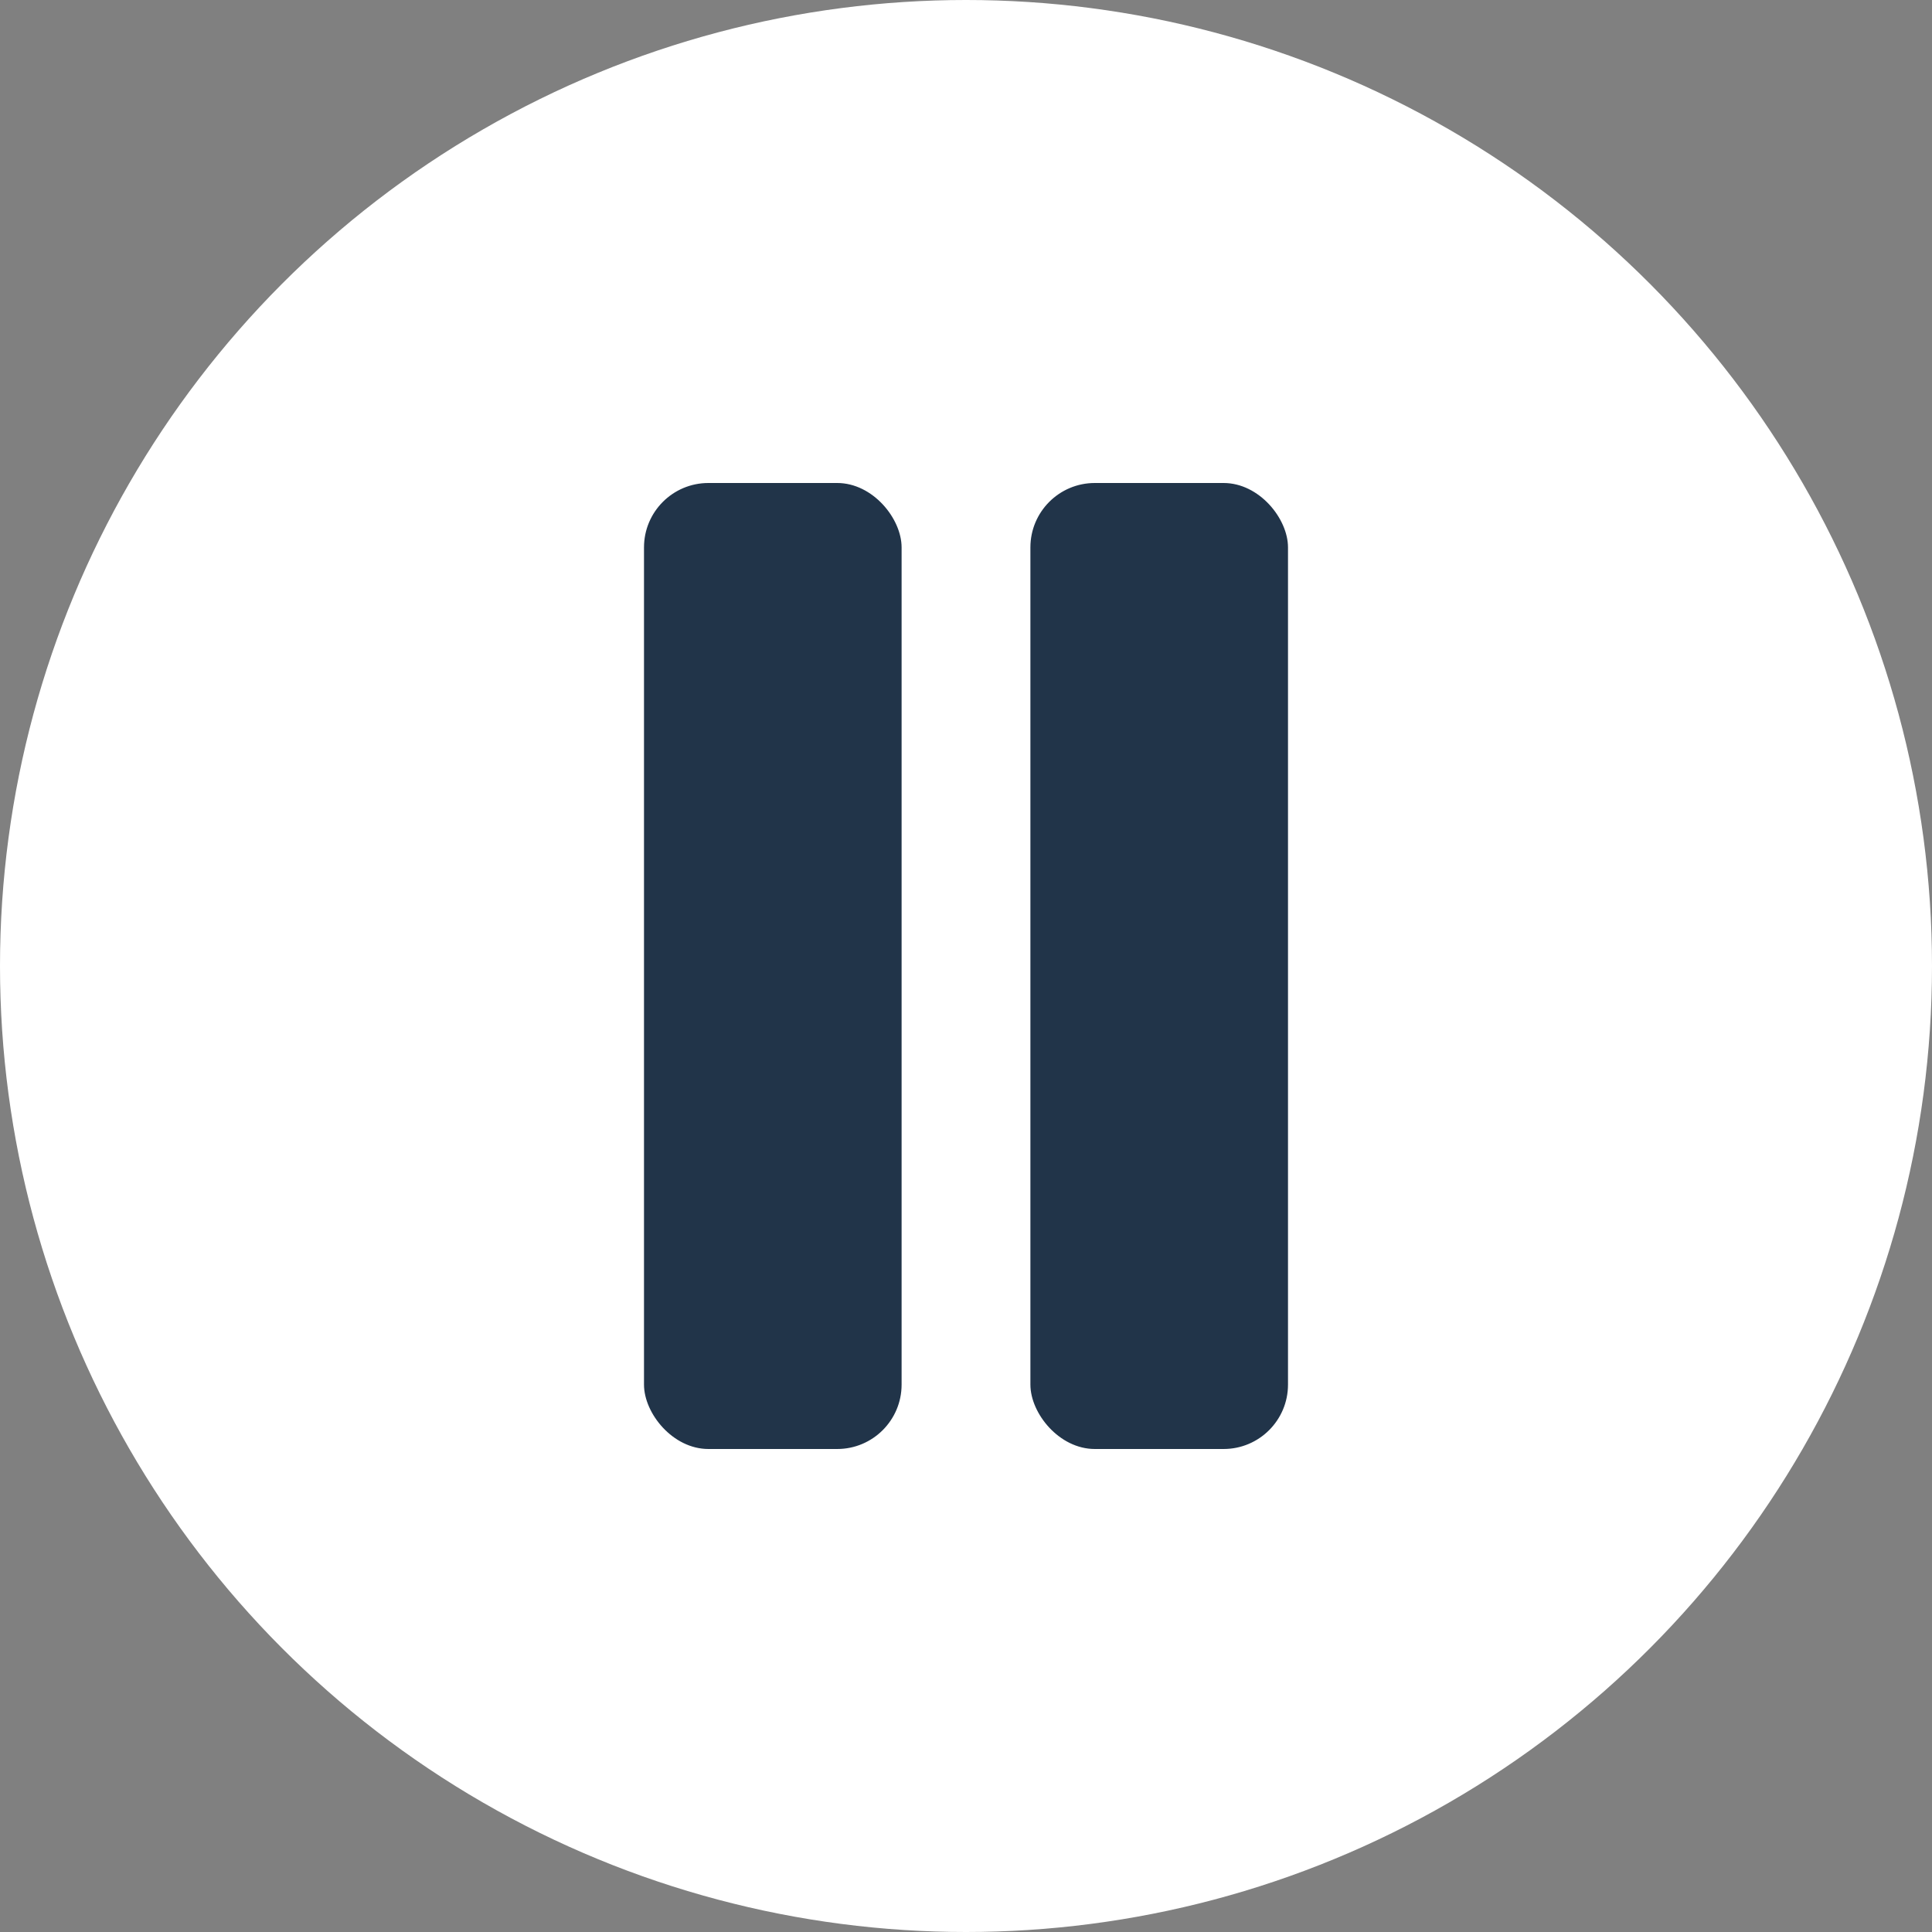 <svg width="60" height="60" fill="none" xmlns="http://www.w3.org/2000/svg"><rect width="100%" height="100%" fill="#808080" stroke="none"/><circle cx="30" cy="30" r="30" fill="#fff"/><rect x="20" y="15" width="8" height="30" rx="2" fill="#213449"/><rect x="32" y="15" width="8" height="30" rx="2" fill="#213449"/></svg>